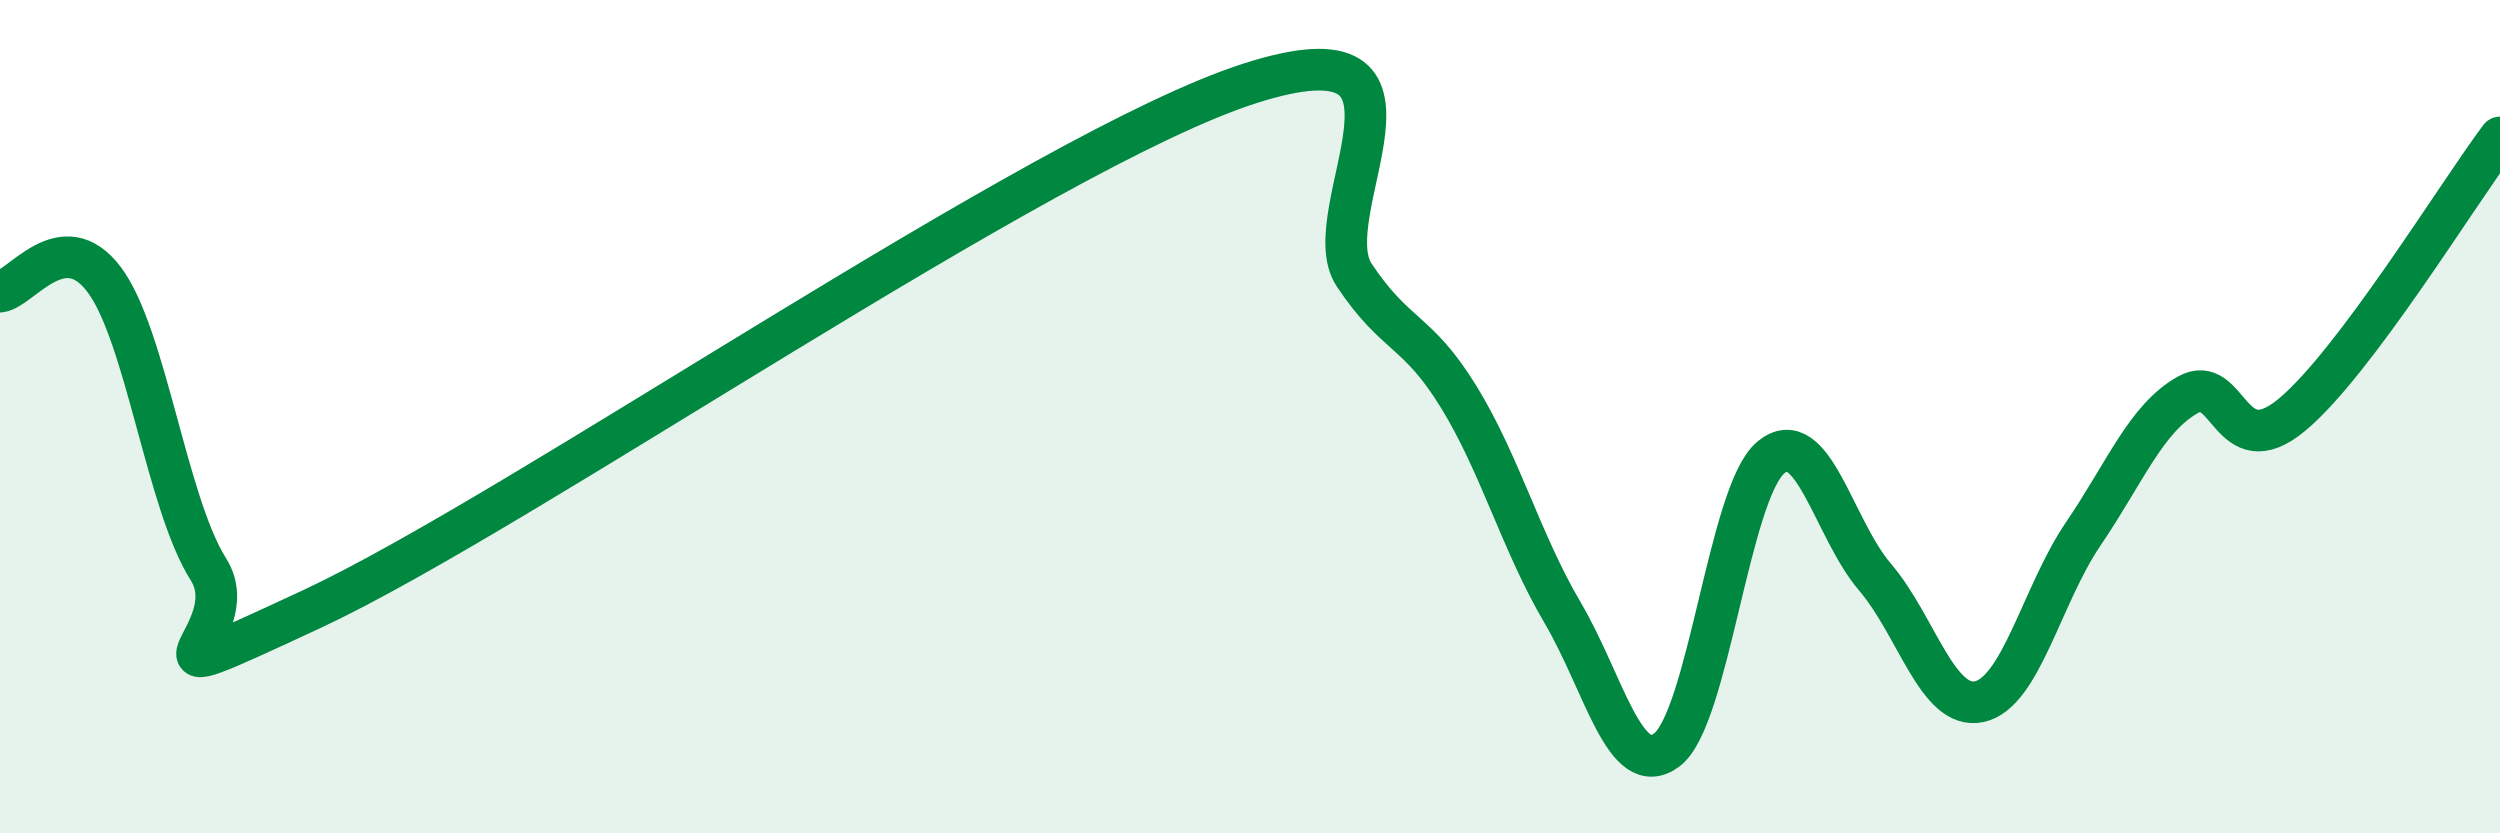 
    <svg width="60" height="20" viewBox="0 0 60 20" xmlns="http://www.w3.org/2000/svg">
      <path
        d="M 0,7 C 0.5,6.94 1.5,5.38 2.5,6.71 C 3.5,8.04 4,12.08 5,13.66 C 6,15.24 2.5,16.94 7.5,14.61 C 12.5,12.28 25,3.6 30,2 C 35,0.4 31.5,5.1 32.5,6.6 C 33.5,8.1 34,7.89 35,9.51 C 36,11.13 36.5,13 37.5,14.7 C 38.5,16.4 39,18.74 40,18 C 41,17.26 41.5,11.81 42.5,10.98 C 43.5,10.15 44,12.68 45,13.85 C 46,15.02 46.5,17.05 47.5,16.84 C 48.5,16.63 49,14.28 50,12.81 C 51,11.34 51.5,10.05 52.5,9.48 C 53.5,8.91 53.5,11.2 55,9.96 C 56.5,8.72 59,4.63 60,3.3L60 20L0 20Z"
        fill="#008740"
        opacity="0.1"
        stroke-linecap="round"
        stroke-linejoin="round"
      />
      <path
        d="M 0,7 C 0.5,6.94 1.5,5.38 2.5,6.71 C 3.5,8.04 4,12.08 5,13.66 C 6,15.24 2.5,16.94 7.5,14.61 C 12.5,12.28 25,3.6 30,2 C 35,0.4 31.5,5.1 32.5,6.6 C 33.5,8.1 34,7.89 35,9.51 C 36,11.13 36.5,13 37.5,14.7 C 38.5,16.4 39,18.74 40,18 C 41,17.26 41.5,11.81 42.5,10.98 C 43.5,10.15 44,12.68 45,13.85 C 46,15.02 46.5,17.05 47.5,16.84 C 48.5,16.63 49,14.28 50,12.81 C 51,11.34 51.5,10.05 52.5,9.48 C 53.5,8.91 53.5,11.2 55,9.96 C 56.5,8.72 59,4.63 60,3.3"
        stroke="#008740"
        stroke-width="1"
        fill="none"
        stroke-linecap="round"
        stroke-linejoin="round"
      />
    </svg>
  